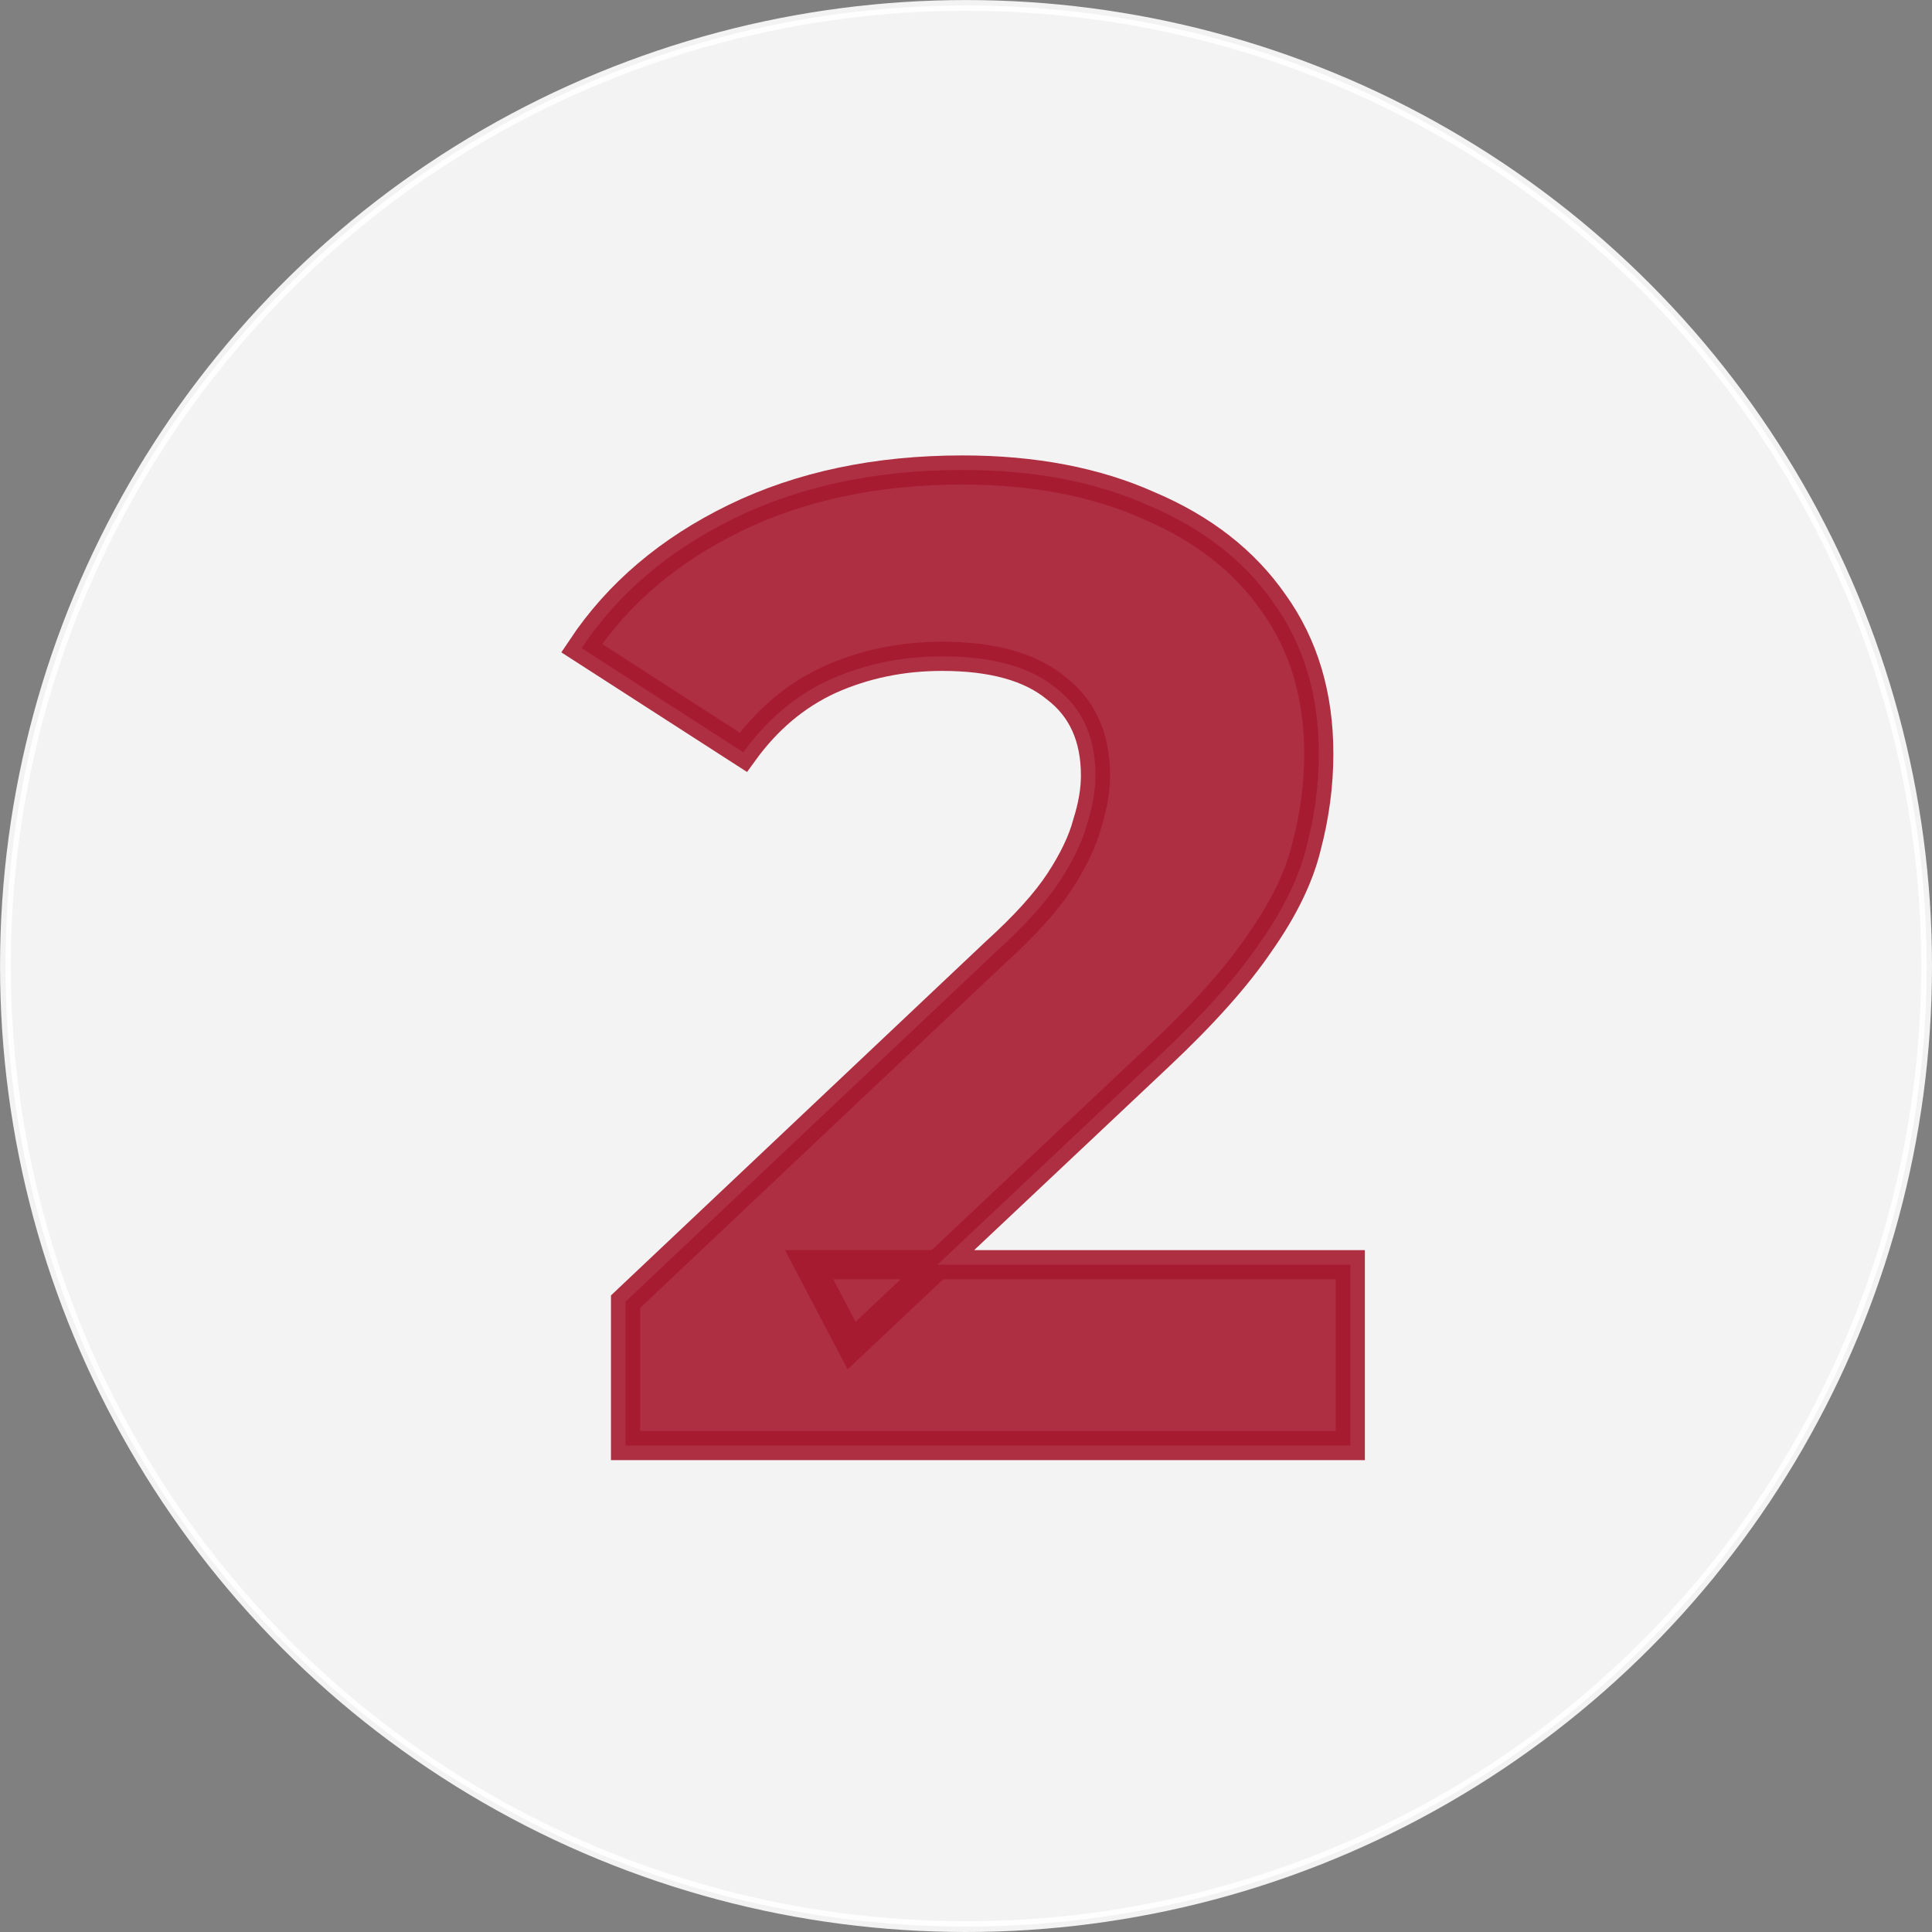 <?xml version="1.0" encoding="UTF-8" standalone="no"?>
<!-- Created with Inkscape (http://www.inkscape.org/) -->

<svg
   width="53.797mm"
   height="53.797mm"
   viewBox="0 0 53.797 53.797"
   version="1.1"
   id="svg1"
   inkscape:export-filename="1-circle.svg"
   inkscape:export-xdpi="96"
   inkscape:export-ydpi="96"
   sodipodi:docname="2-circle.svg"
   inkscape:version="1.3 (0e150ed6c4, 2023-07-21)"
   xmlns:inkscape="http://www.inkscape.org/namespaces/inkscape"
   xmlns:sodipodi="http://sodipodi.sourceforge.net/DTD/sodipodi-0.dtd"
   xmlns="http://www.w3.org/2000/svg"
   xmlns:svg="http://www.w3.org/2000/svg">
  <rect x="0" y="0" width="53.797" height="53.797" fill="#808080" stroke="none"/>
  <sodipodi:namedview
     id="namedview1"
     pagecolor="#ffffff"
     bordercolor="#000000"
     borderopacity="0.25"
     inkscape:showpageshadow="2"
     inkscape:pageopacity="0.0"
     inkscape:pagecheckerboard="true"
     inkscape:deskcolor="#d1d1d1"
     inkscape:document-units="mm"
     inkscape:zoom="3.9591428"
     inkscape:cx="101.66342"
     inkscape:cy="101.66342"
     inkscape:window-width="1920"
     inkscape:window-height="1001"
     inkscape:window-x="-7"
     inkscape:window-y="-7"
     inkscape:window-maximized="1"
     inkscape:current-layer="layer1" />
  <defs
     id="defs1" />
  <g
     inkscape:label="Layer 1"
     inkscape:groupmode="layer"
     id="layer1"
     transform="translate(-78.052,-121.708)">
    <circle
       style="opacity:0.9;fill:#ffffff;fill-opacity:1;stroke:#ffffff;stroke-width:0.3"
       id="path1"
       cx="104.951"
       cy="148.607"
       r="26.748" />
    <path
       d="m 95.47,161.96 v -4.006 l 10.301,-9.729 q 1.221,-1.106 1.793,-1.984 0.572,-0.878 0.763,-1.602 0.229,-0.725 0.229,-1.335 0,-1.602 -1.106,-2.442 -1.068,-0.878 -3.167,-0.878 -1.679,0 -3.129,0.649 -1.412,0.649 -2.404,2.022 l -4.502,-2.9 q 1.526,-2.289 4.273,-3.625 2.747,-1.335 6.333,-1.335 2.976,0 5.189,0.992 2.251,0.954 3.472,2.709 1.259,1.755 1.259,4.197 0,1.297 -0.343,2.594 -0.305,1.259 -1.297,2.671 -0.954,1.412 -2.823,3.167 l -8.546,8.05 -1.183,-2.251 h 15.07 v 5.036 z"
       id="text1"
       style="font-weight:bold;font-size:38.153px;font-family:Montserrat;-inkscape-font-specification:'Montserrat Bold';opacity:0.9;fill:#a7192f;stroke:#a7192f;stroke-width:0.811"
       aria-label="2" />
  </g>
</svg>
